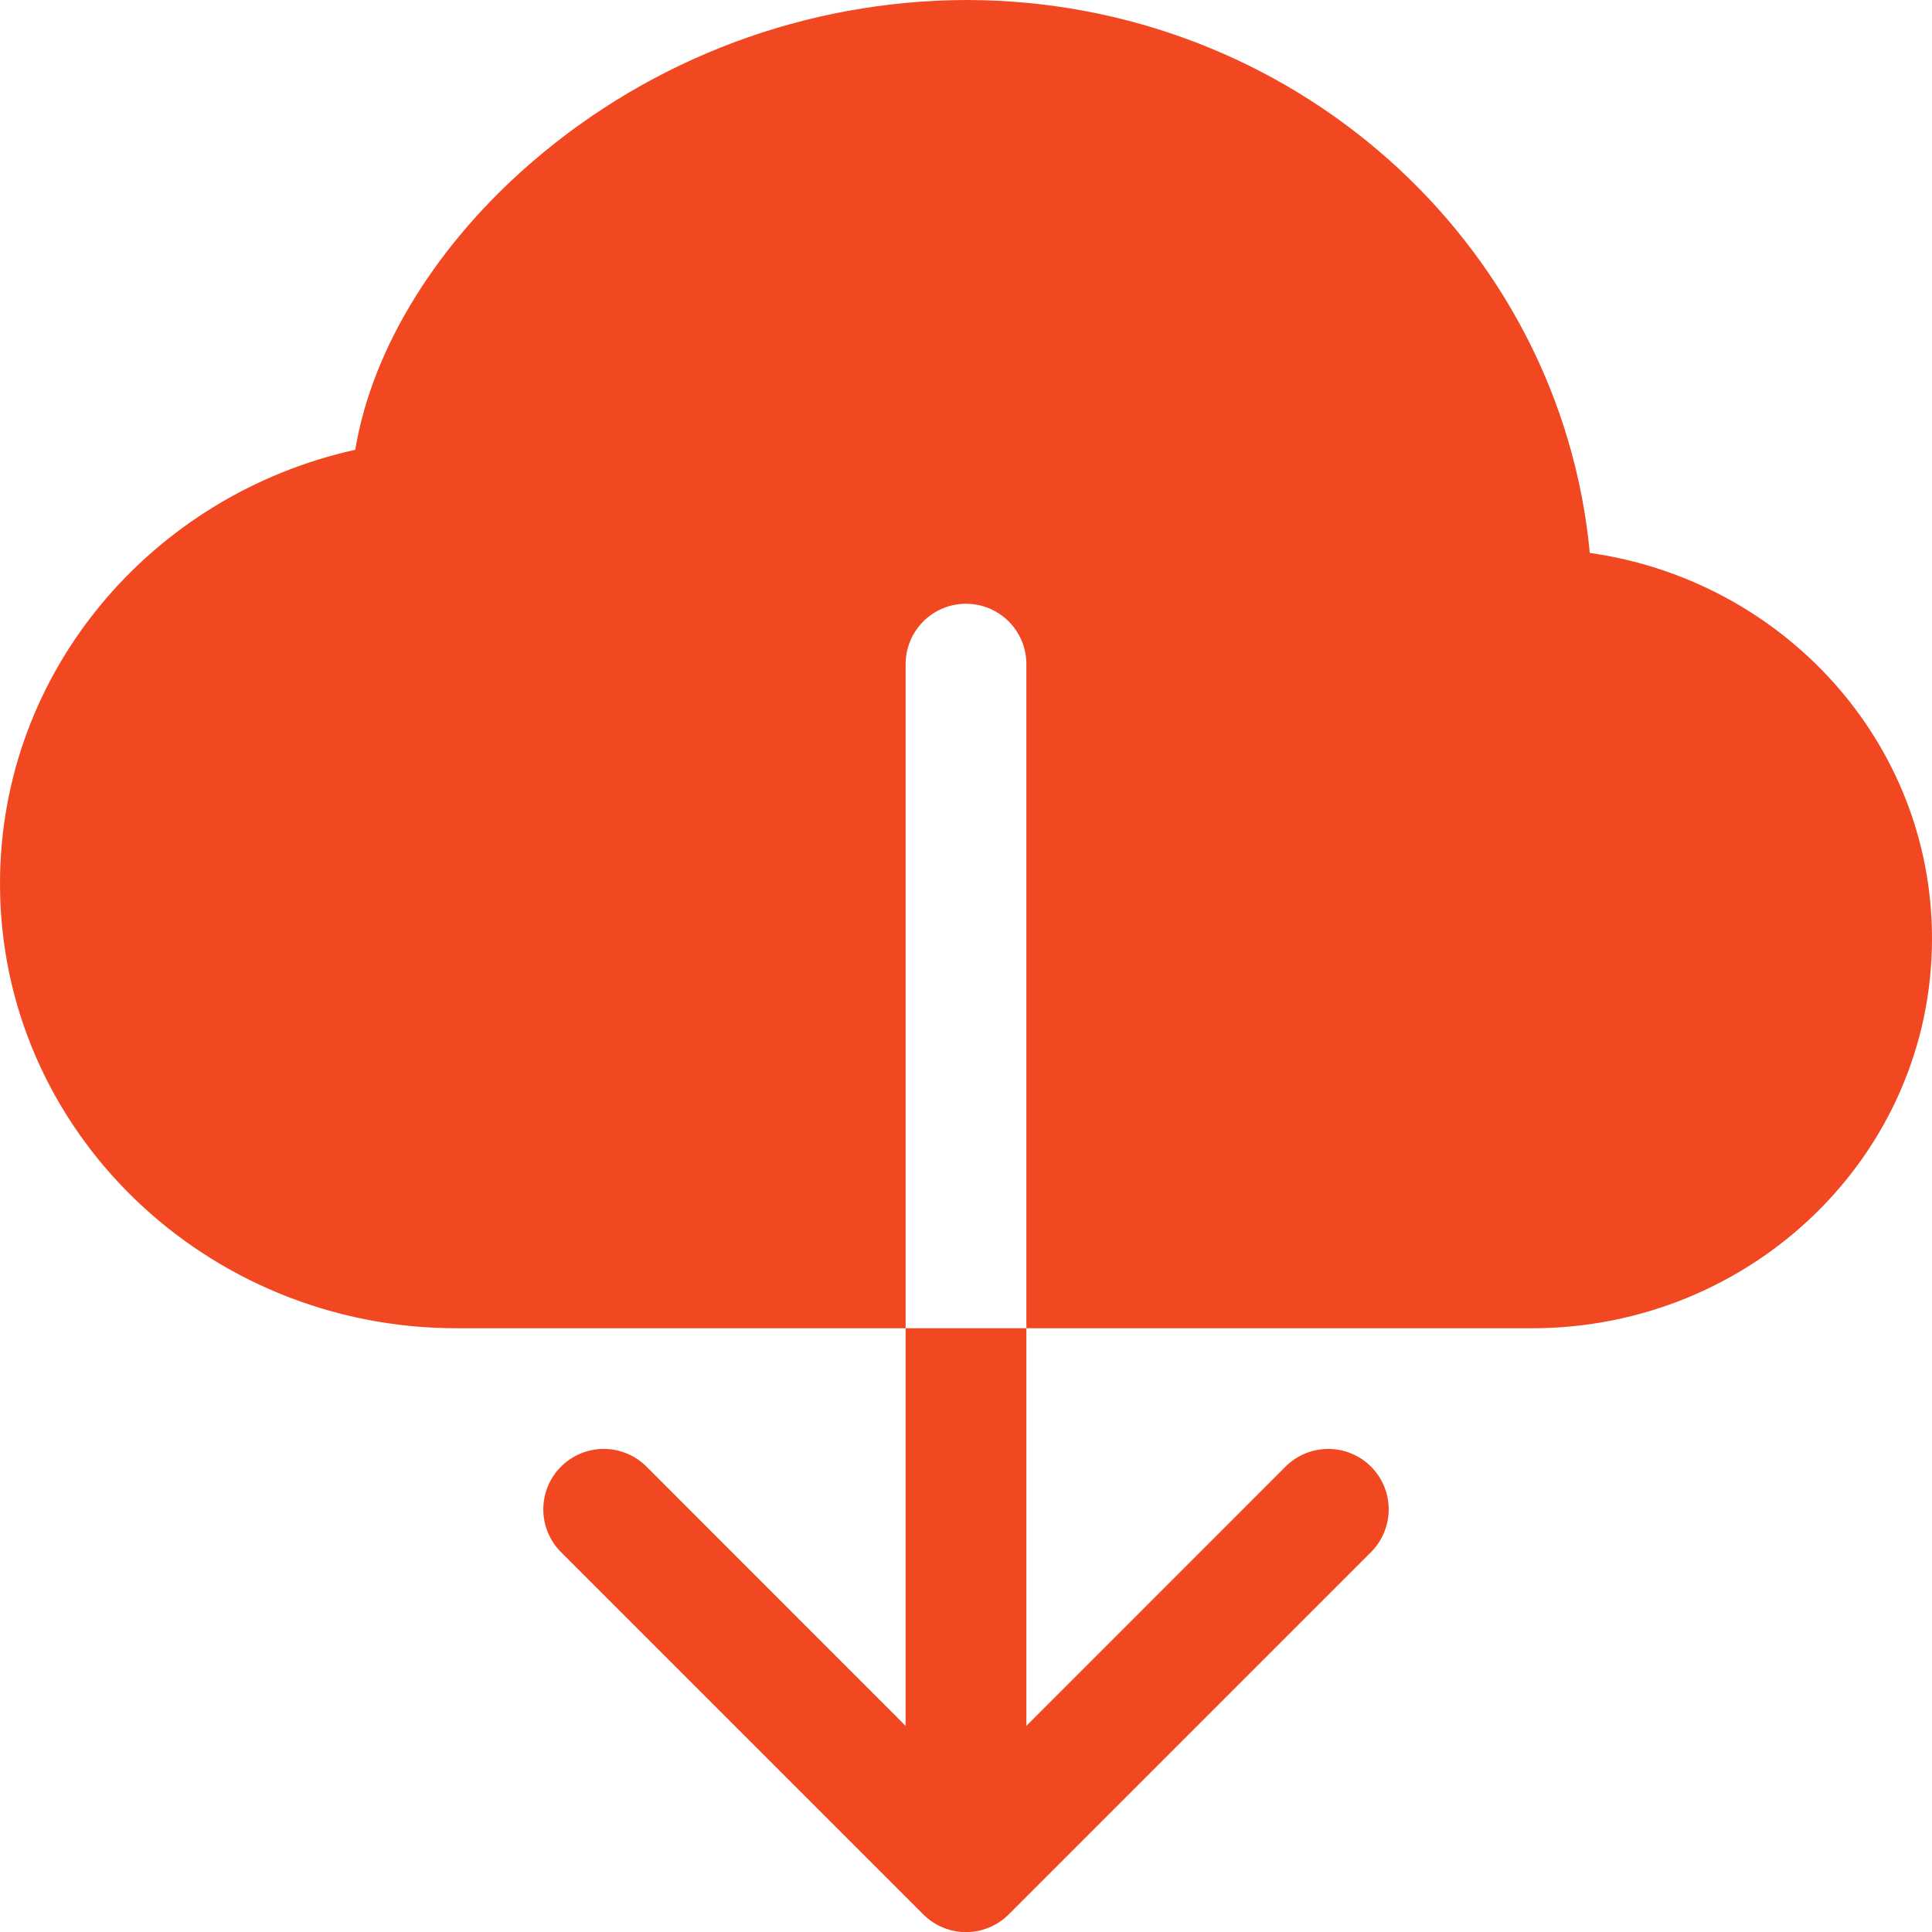 <svg width="48" height="48" viewBox="0 0 48 48" fill="none" xmlns="http://www.w3.org/2000/svg">
<g clip-path="url(#clip0_588_139)">
<path fill-rule="evenodd" clip-rule="evenodd" d="M24 0C20.041 0.012 16.216 1.44 13.218 4.026C10.92 6.006 9.255 8.586 8.826 11.175C3.798 12.285 0 16.665 0 21.954C0 28.098 5.124 33 11.343 33H22.5V16.5C22.5 16.102 22.658 15.721 22.939 15.439C23.221 15.158 23.602 15 24 15C24.398 15 24.779 15.158 25.061 15.439C25.342 15.721 25.5 16.102 25.5 16.5V33H38.064C43.506 33 48 28.71 48 23.319C48 18.411 44.274 14.412 39.498 13.737C38.769 5.997 32.07 0 24 0ZM22.938 47.562C23.077 47.702 23.243 47.812 23.425 47.888C23.607 47.964 23.803 48.003 24 48.003C24.197 48.003 24.393 47.964 24.575 47.888C24.757 47.812 24.923 47.702 25.062 47.562L34.062 38.562C34.344 38.28 34.502 37.898 34.502 37.5C34.502 37.102 34.344 36.72 34.062 36.438C33.78 36.156 33.398 35.998 33 35.998C32.602 35.998 32.22 36.156 31.938 36.438L25.5 42.879V33H22.5V42.879L16.062 36.438C15.78 36.156 15.398 35.998 15 35.998C14.602 35.998 14.22 36.156 13.938 36.438C13.656 36.72 13.498 37.102 13.498 37.5C13.498 37.898 13.656 38.28 13.938 38.562L22.938 47.562Z" fill="#F24822"/>
</g>
<defs>
<clipPath id="clip0_588_139">
<rect width="48" height="48" fill="white"/>
</clipPath>
</defs>
</svg>
